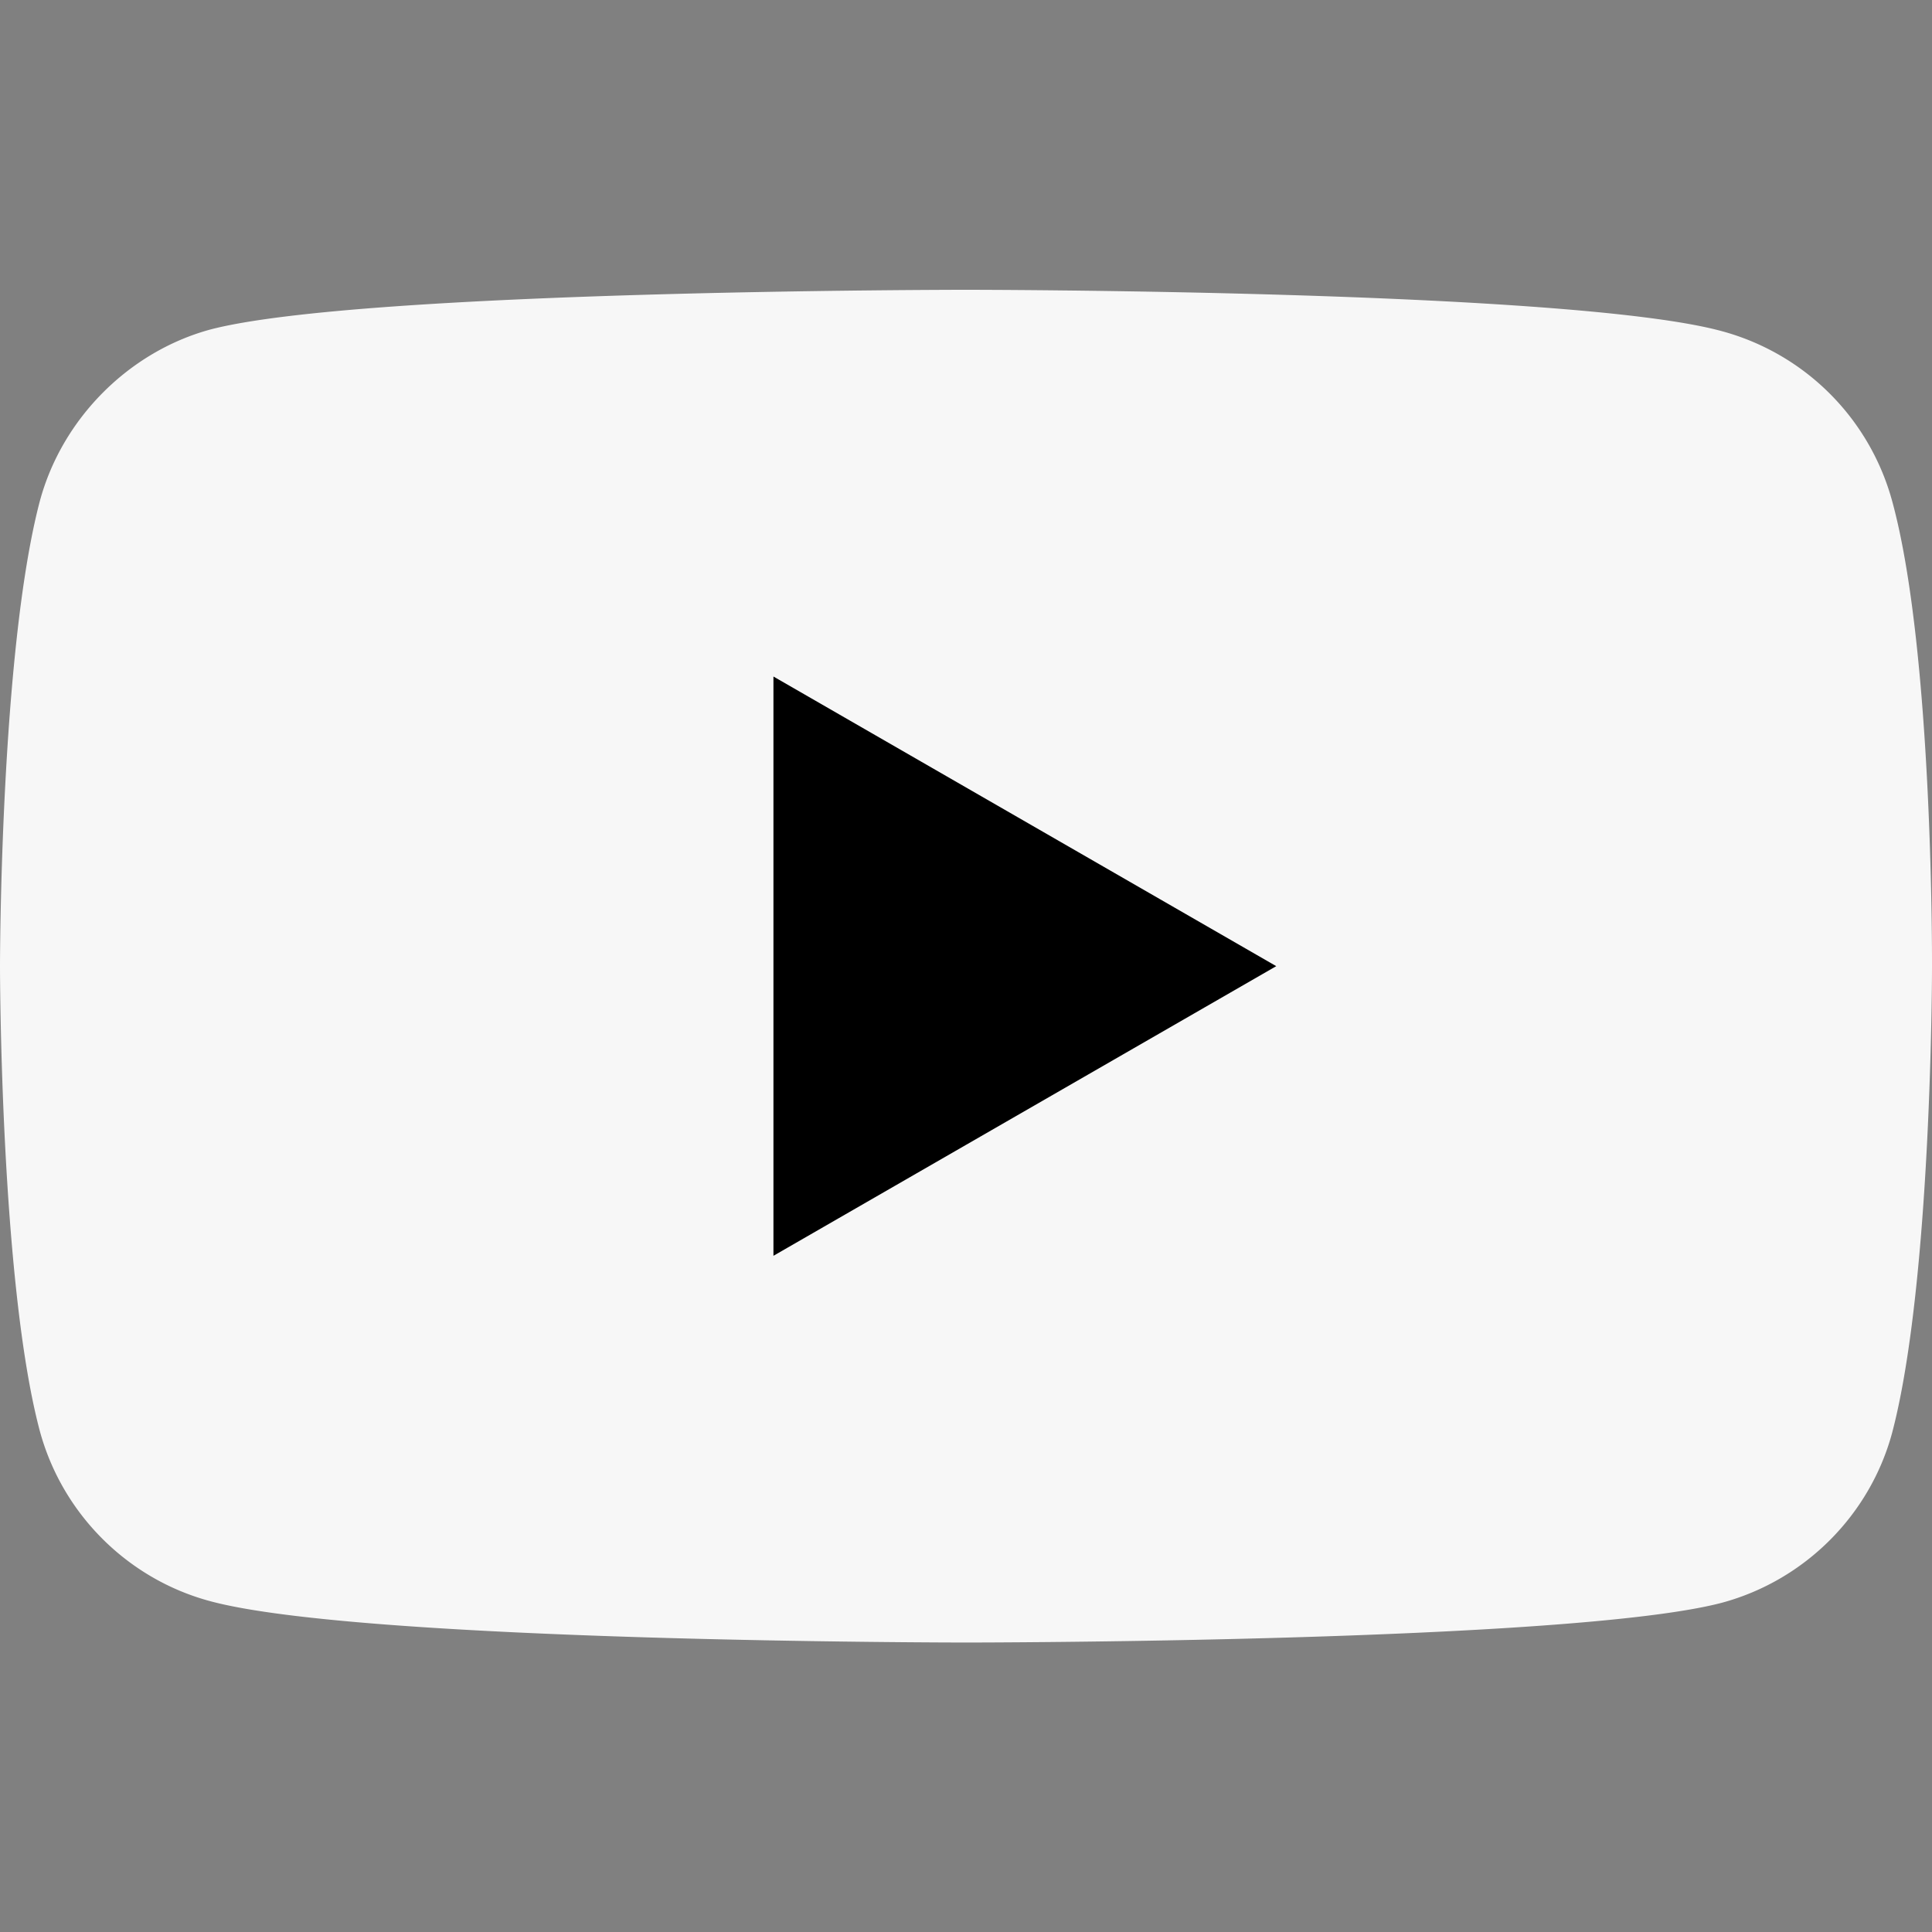 <svg width="12" height="12" fill="none" xmlns="http://www.w3.org/2000/svg"><rect width="100%" height="100%" fill="#808080" stroke="none"/><path d="M11.753 3.114a1.503 1.503 0 0 0-1.058-1.057C9.756 1.8 6 1.8 6 1.8s-3.756 0-4.695.247C.8 2.185.385 2.6.247 3.114 0 4.054 0 6.001 0 6.001s0 1.957.247 2.886c.139.514.544.92 1.058 1.058.949.257 4.695.257 4.695.257s3.756 0 4.695-.247c.514-.139.92-.544 1.058-1.058C12 7.957 12 6.011 12 6.011s.01-1.958-.247-2.897Z" fill="#F7F7F7"/><path d="m4.804 7.8 3.123-1.799-3.123-1.799V7.8Z" fill="#000"/></svg>